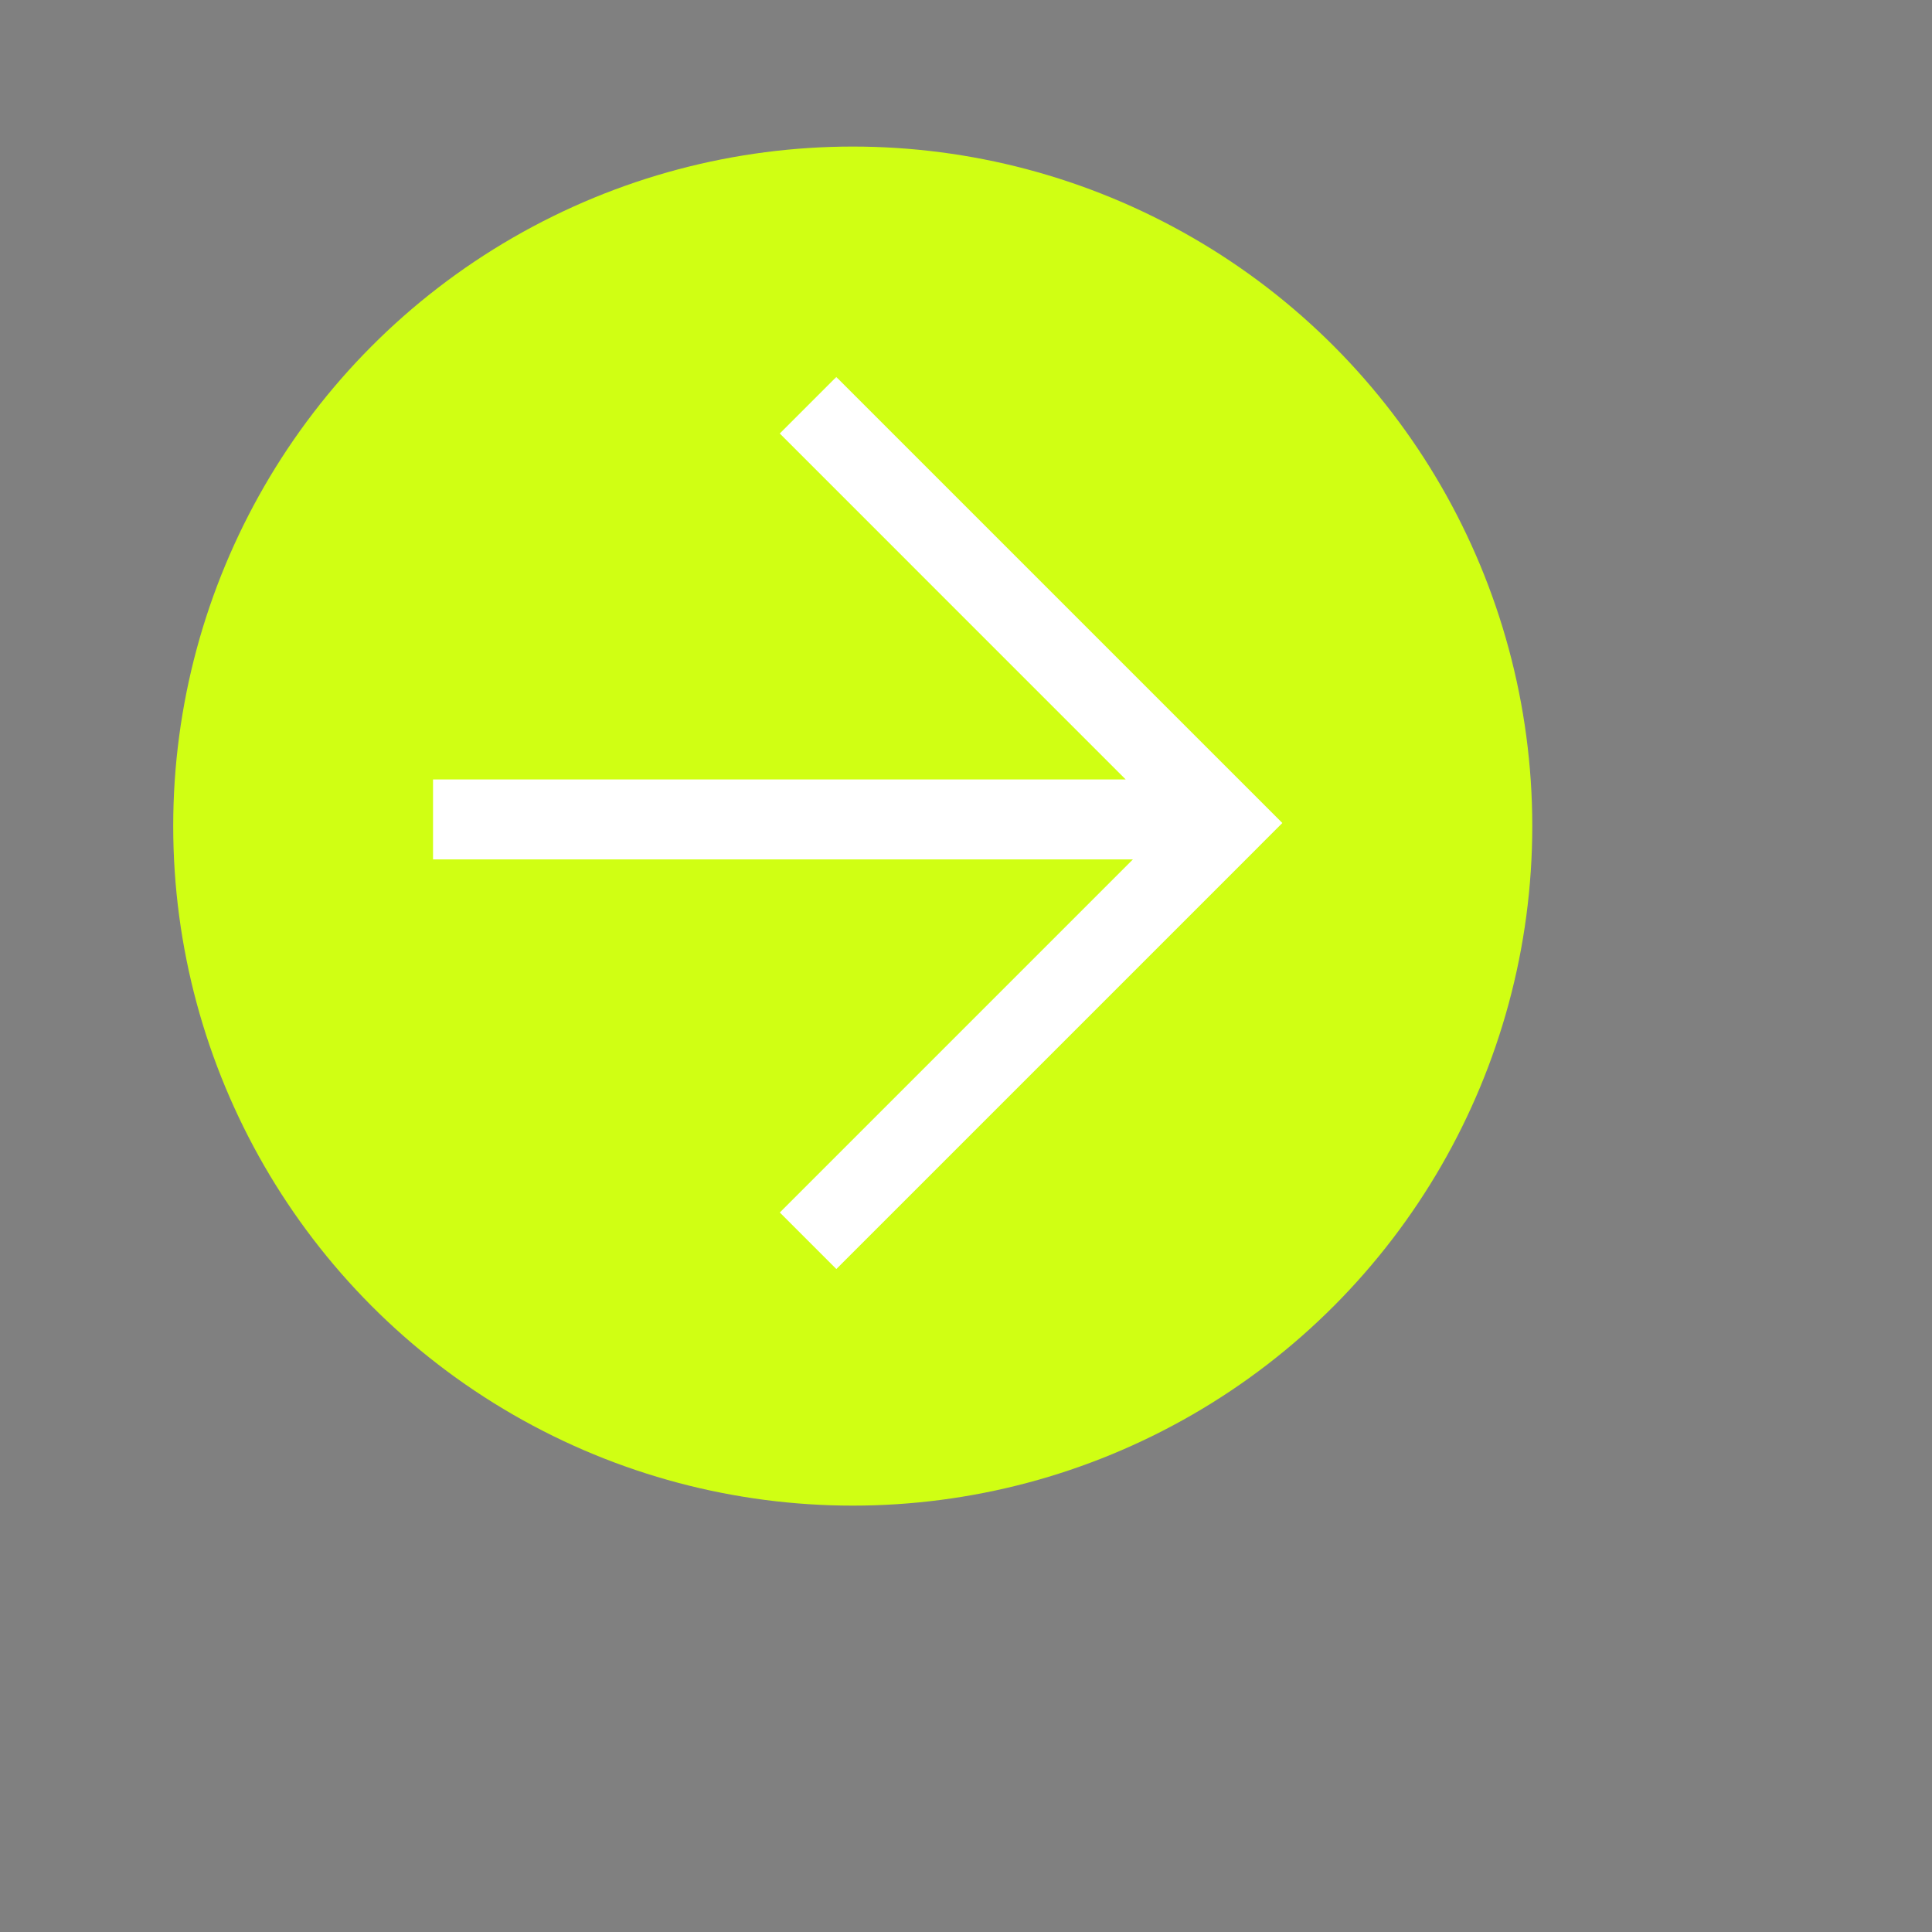 <?xml version="1.0" encoding="UTF-8"?>
<svg xmlns="http://www.w3.org/2000/svg" width="145" height="145" viewBox="0 0 145 145" fill="none">
  <rect x="0" y="0" width="145" height="145" fill="#808080" stroke="none"/>
  <mask id="path-1-outside-1_186_930" maskUnits="userSpaceOnUse" x="32" y="28" width="65" height="68" fill="black">
    <rect fill="white" x="32" y="28" width="65" height="68"></rect>
    <path fill-rule="evenodd" clip-rule="evenodd" d="M93.769 63.534L95.535 61.768L93.768 60L91.768 58L91.767 58.001L62.766 29L59.23 32.535L85.695 59H33V64H86.234L59.234 91L62.77 94.535L93.77 63.535L93.769 63.534Z"></path>
  </mask>
  <path fill-rule="evenodd" clip-rule="evenodd" d="M93.769 63.534L95.535 61.768L93.768 60L91.768 58L91.767 58.001L62.766 29L59.23 32.535L85.695 59H33V64H86.234L59.234 91L62.77 94.535L93.77 63.535L93.769 63.534Z" fill="black"></path>
  <path d="M95.535 61.768L95.889 62.121L96.243 61.768L95.889 61.414L95.535 61.768ZM93.769 63.534L93.415 63.181L93.062 63.534L93.415 63.888L93.769 63.534ZM93.768 60L94.121 59.646L94.121 59.646L93.768 60ZM91.768 58L92.121 57.646L91.768 57.293L91.415 57.646L91.768 58ZM91.767 58.001L91.413 58.355L91.766 58.708L92.12 58.355L91.767 58.001ZM62.766 29L63.119 28.646L62.766 28.293L62.412 28.646L62.766 29ZM59.23 32.535L58.877 32.182L58.523 32.535L58.877 32.889L59.23 32.535ZM85.695 59V59.5H86.902L86.048 58.646L85.695 59ZM33 59V58.5H32.5V59H33ZM33 64H32.5V64.5H33V64ZM86.234 64L86.588 64.354L87.442 63.5H86.234V64ZM59.234 91L58.881 90.646L58.527 91L58.881 91.354L59.234 91ZM62.77 94.535L62.416 94.889L62.77 95.243L63.123 94.889L62.77 94.535ZM93.77 63.535L94.124 63.889L94.477 63.535L94.124 63.182L93.77 63.535ZM95.182 61.414L93.415 63.181L94.122 63.888L95.889 62.121L95.182 61.414ZM93.414 60.353L95.182 62.121L95.889 61.414L94.121 59.646L93.414 60.353ZM91.414 58.353L93.414 60.353L94.121 59.646L92.121 57.646L91.414 58.353ZM92.12 58.355L92.121 58.354L91.415 57.646L91.413 57.647L92.12 58.355ZM92.12 57.647L63.119 28.646L62.412 29.354L91.413 58.355L92.12 57.647ZM62.412 28.646L58.877 32.182L59.584 32.889L63.119 29.354L62.412 28.646ZM58.877 32.889L85.341 59.354L86.048 58.646L59.584 32.182L58.877 32.889ZM85.695 58.5H33V59.5H85.695V58.5ZM32.5 59V64H33.5V59H32.5ZM33 64.5H86.234V63.5H33V64.5ZM85.881 63.646L58.881 90.646L59.588 91.354L86.588 64.354L85.881 63.646ZM58.881 91.354L62.416 94.889L63.123 94.182L59.588 90.646L58.881 91.354ZM63.123 94.889L94.124 63.889L93.416 63.182L62.416 94.182L63.123 94.889ZM94.124 63.182L94.122 63.181L93.415 63.888L93.416 63.889L94.124 63.182Z" fill="black" mask="url(#path-1-outside-1_186_930)"></path>
  <circle cx="64" cy="62" r="51" fill="#D0FF13"></circle>
  <mask id="path-4-outside-2_186_930" maskUnits="userSpaceOnUse" x="32" y="28" width="65" height="68" fill="black">
    <rect fill="white" x="32" y="28" width="65" height="68"></rect>
    <path fill-rule="evenodd" clip-rule="evenodd" d="M93.769 63.534L95.535 61.768L93.768 60L91.768 58L91.767 58.001L62.766 29L59.23 32.535L85.695 59H33V64H86.234L59.234 91L62.77 94.535L93.77 63.535L93.769 63.534Z"></path>
  </mask>
  <path fill-rule="evenodd" clip-rule="evenodd" d="M93.769 63.534L95.535 61.768L93.768 60L91.768 58L91.767 58.001L62.766 29L59.23 32.535L85.695 59H33V64H86.234L59.234 91L62.77 94.535L93.77 63.535L93.769 63.534Z" fill="white"></path>
  <path d="M95.535 61.768L95.889 62.121L96.243 61.768L95.889 61.414L95.535 61.768ZM93.769 63.534L93.415 63.181L93.062 63.534L93.415 63.888L93.769 63.534ZM93.768 60L94.121 59.646L94.121 59.646L93.768 60ZM91.768 58L92.121 57.646L91.768 57.293L91.415 57.646L91.768 58ZM91.767 58.001L91.413 58.355L91.766 58.708L92.12 58.355L91.767 58.001ZM62.766 29L63.119 28.646L62.766 28.293L62.412 28.646L62.766 29ZM59.23 32.535L58.877 32.182L58.523 32.535L58.877 32.889L59.23 32.535ZM85.695 59V59.5H86.902L86.048 58.646L85.695 59ZM33 59V58.5H32.5V59H33ZM33 64H32.5V64.5H33V64ZM86.234 64L86.588 64.354L87.442 63.5H86.234V64ZM59.234 91L58.881 90.646L58.527 91L58.881 91.354L59.234 91ZM62.77 94.535L62.416 94.889L62.77 95.243L63.123 94.889L62.77 94.535ZM93.77 63.535L94.124 63.889L94.477 63.535L94.124 63.182L93.77 63.535ZM95.182 61.414L93.415 63.181L94.122 63.888L95.889 62.121L95.182 61.414ZM93.414 60.353L95.182 62.121L95.889 61.414L94.121 59.646L93.414 60.353ZM91.414 58.353L93.414 60.353L94.121 59.646L92.121 57.646L91.414 58.353ZM92.12 58.355L92.121 58.354L91.415 57.646L91.413 57.647L92.12 58.355ZM92.12 57.647L63.119 28.646L62.412 29.354L91.413 58.355L92.12 57.647ZM62.412 28.646L58.877 32.182L59.584 32.889L63.119 29.354L62.412 28.646ZM58.877 32.889L85.341 59.354L86.048 58.646L59.584 32.182L58.877 32.889ZM85.695 58.5H33V59.5H85.695V58.5ZM32.5 59V64H33.5V59H32.5ZM33 64.5H86.234V63.5H33V64.5ZM85.881 63.646L58.881 90.646L59.588 91.354L86.588 64.354L85.881 63.646ZM58.881 91.354L62.416 94.889L63.123 94.182L59.588 90.646L58.881 91.354ZM63.123 94.889L94.124 63.889L93.416 63.182L62.416 94.182L63.123 94.889ZM94.124 63.182L94.122 63.181L93.415 63.888L93.416 63.889L94.124 63.182Z" fill="white" mask="url(#path-4-outside-2_186_930)"></path>
</svg>
